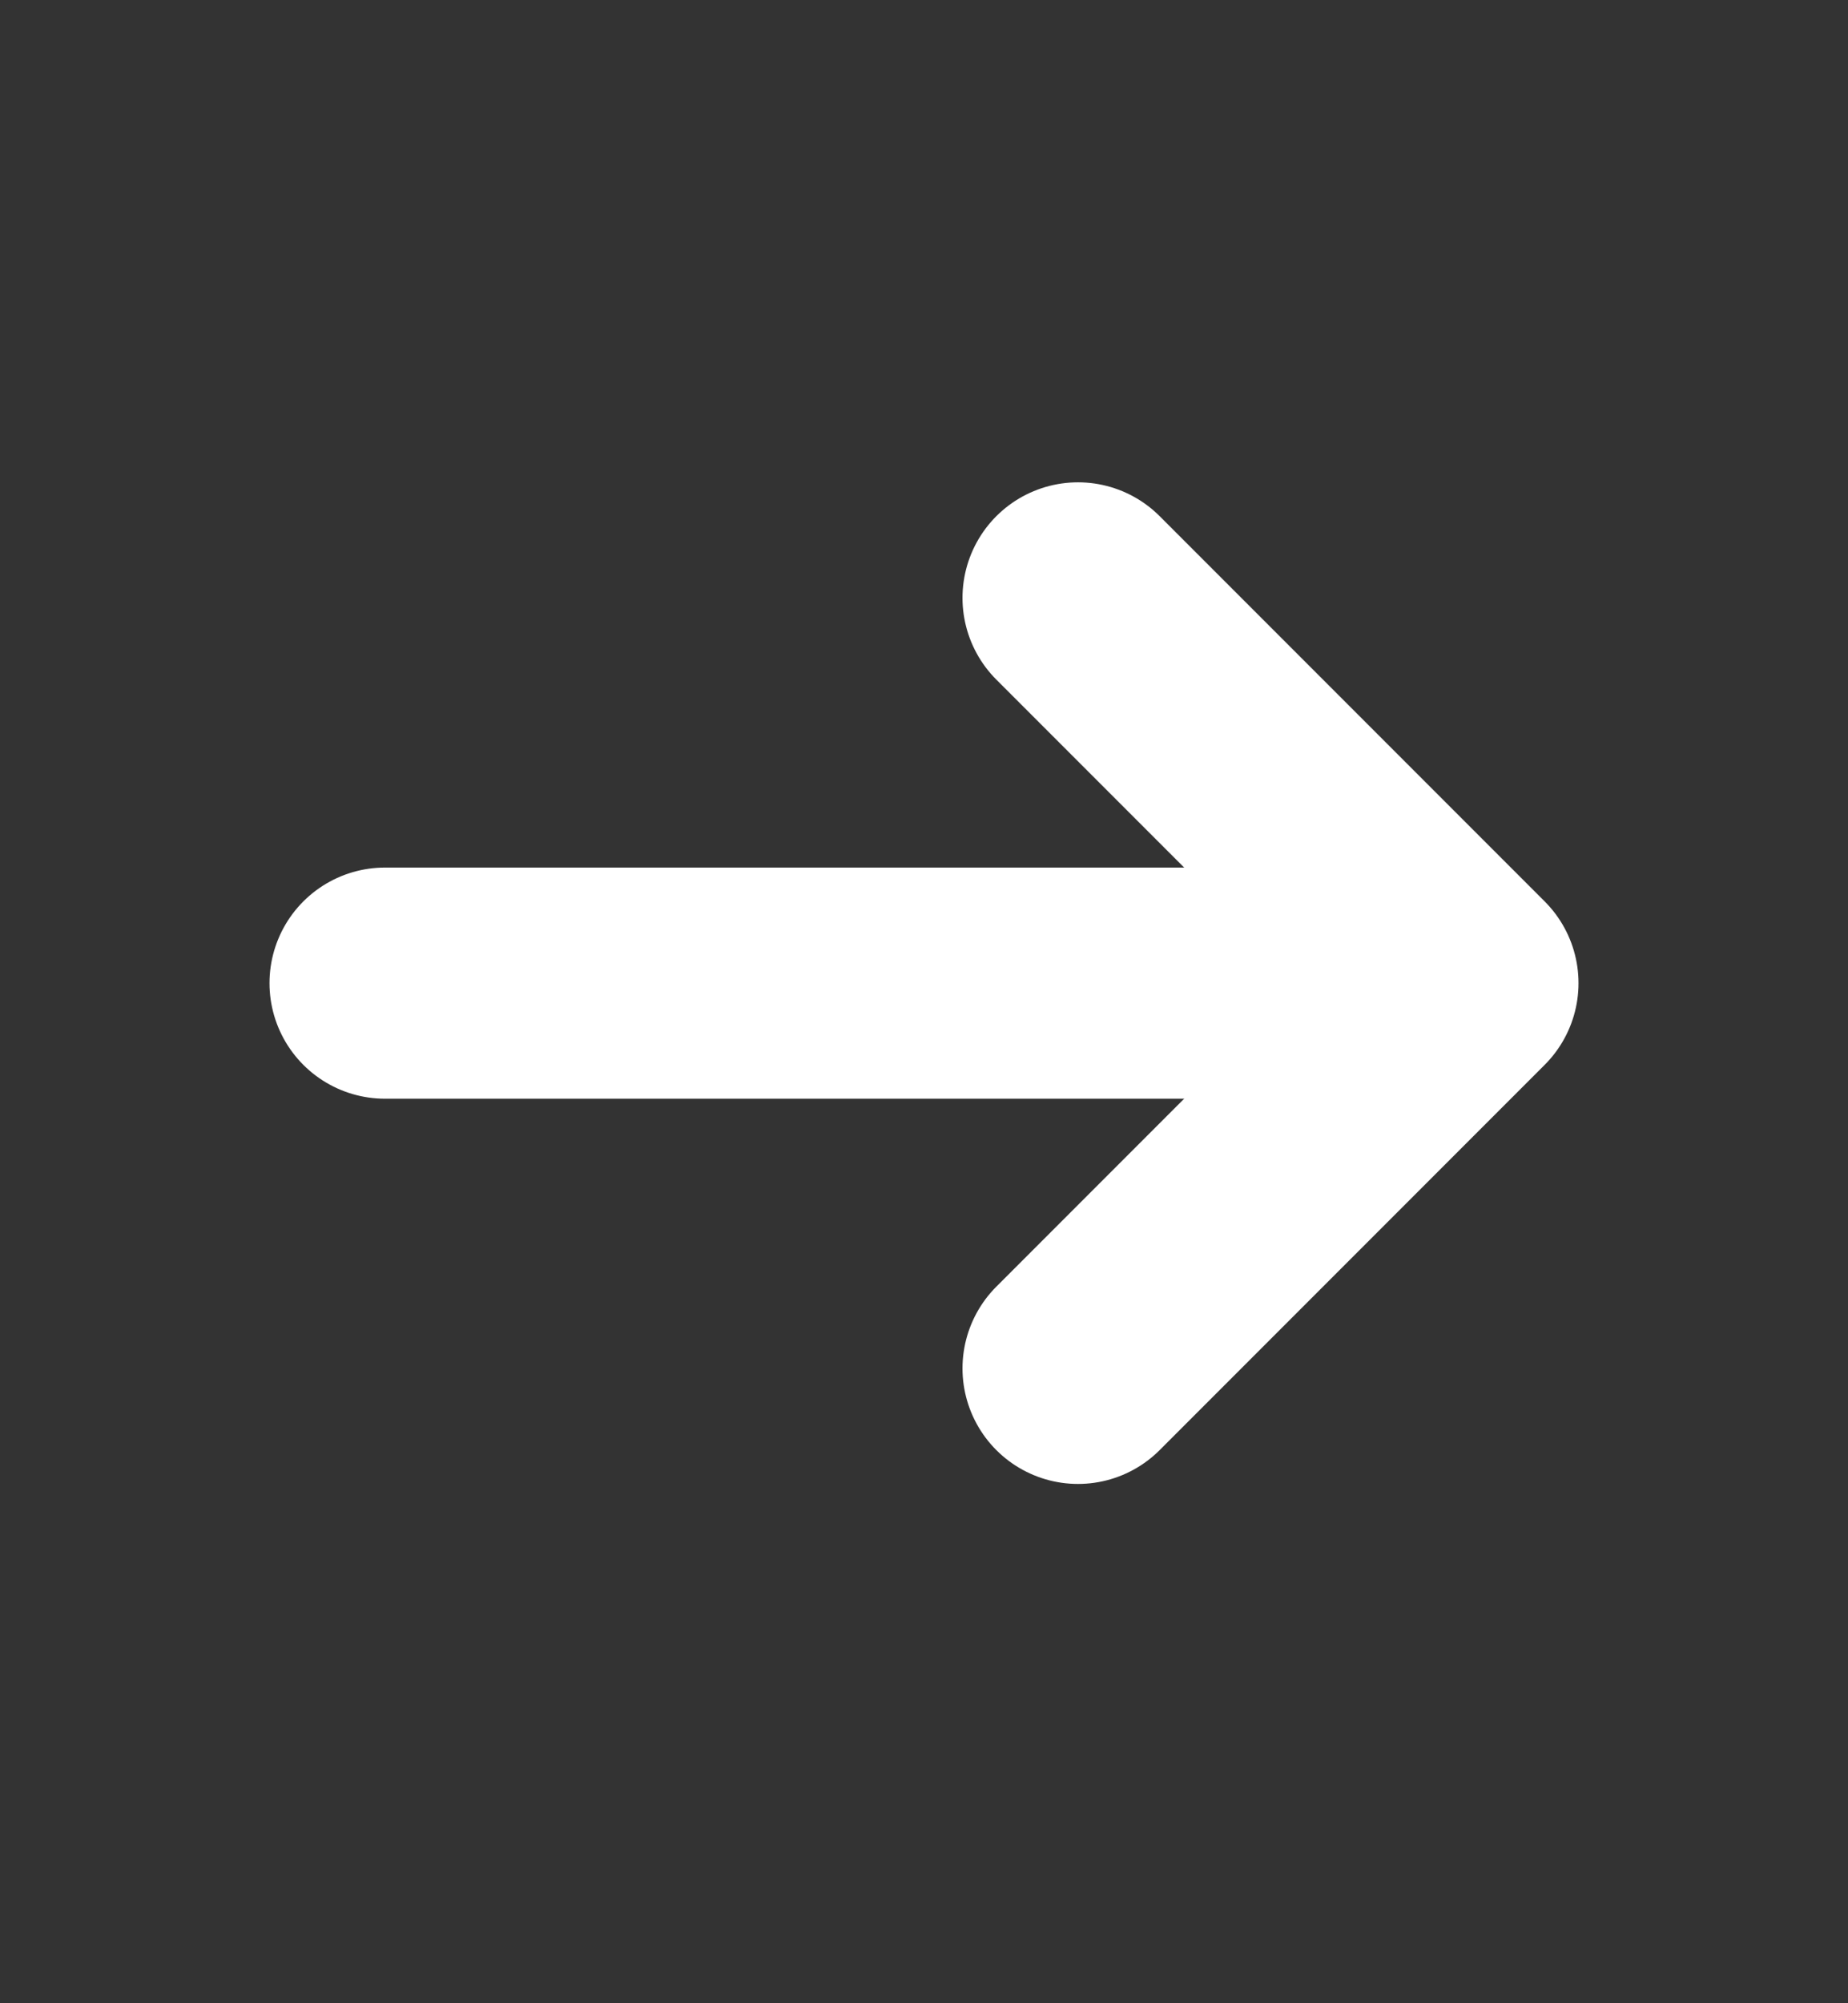 <svg width="12" height="13" viewBox="0 0 12 13" fill="none" xmlns="http://www.w3.org/2000/svg">
<rect x="0" y="0" width="12" height="13" fill="#333333" stroke="none"/>
<path d="M7 8.88L9.5 6.38L7 3.88" stroke="white" stroke-width="1.5" stroke-linecap="round" stroke-linejoin="round"/>
<path d="M9.25 6.38H2.5" stroke="white" stroke-width="1.5" stroke-linecap="round"/>
</svg>
